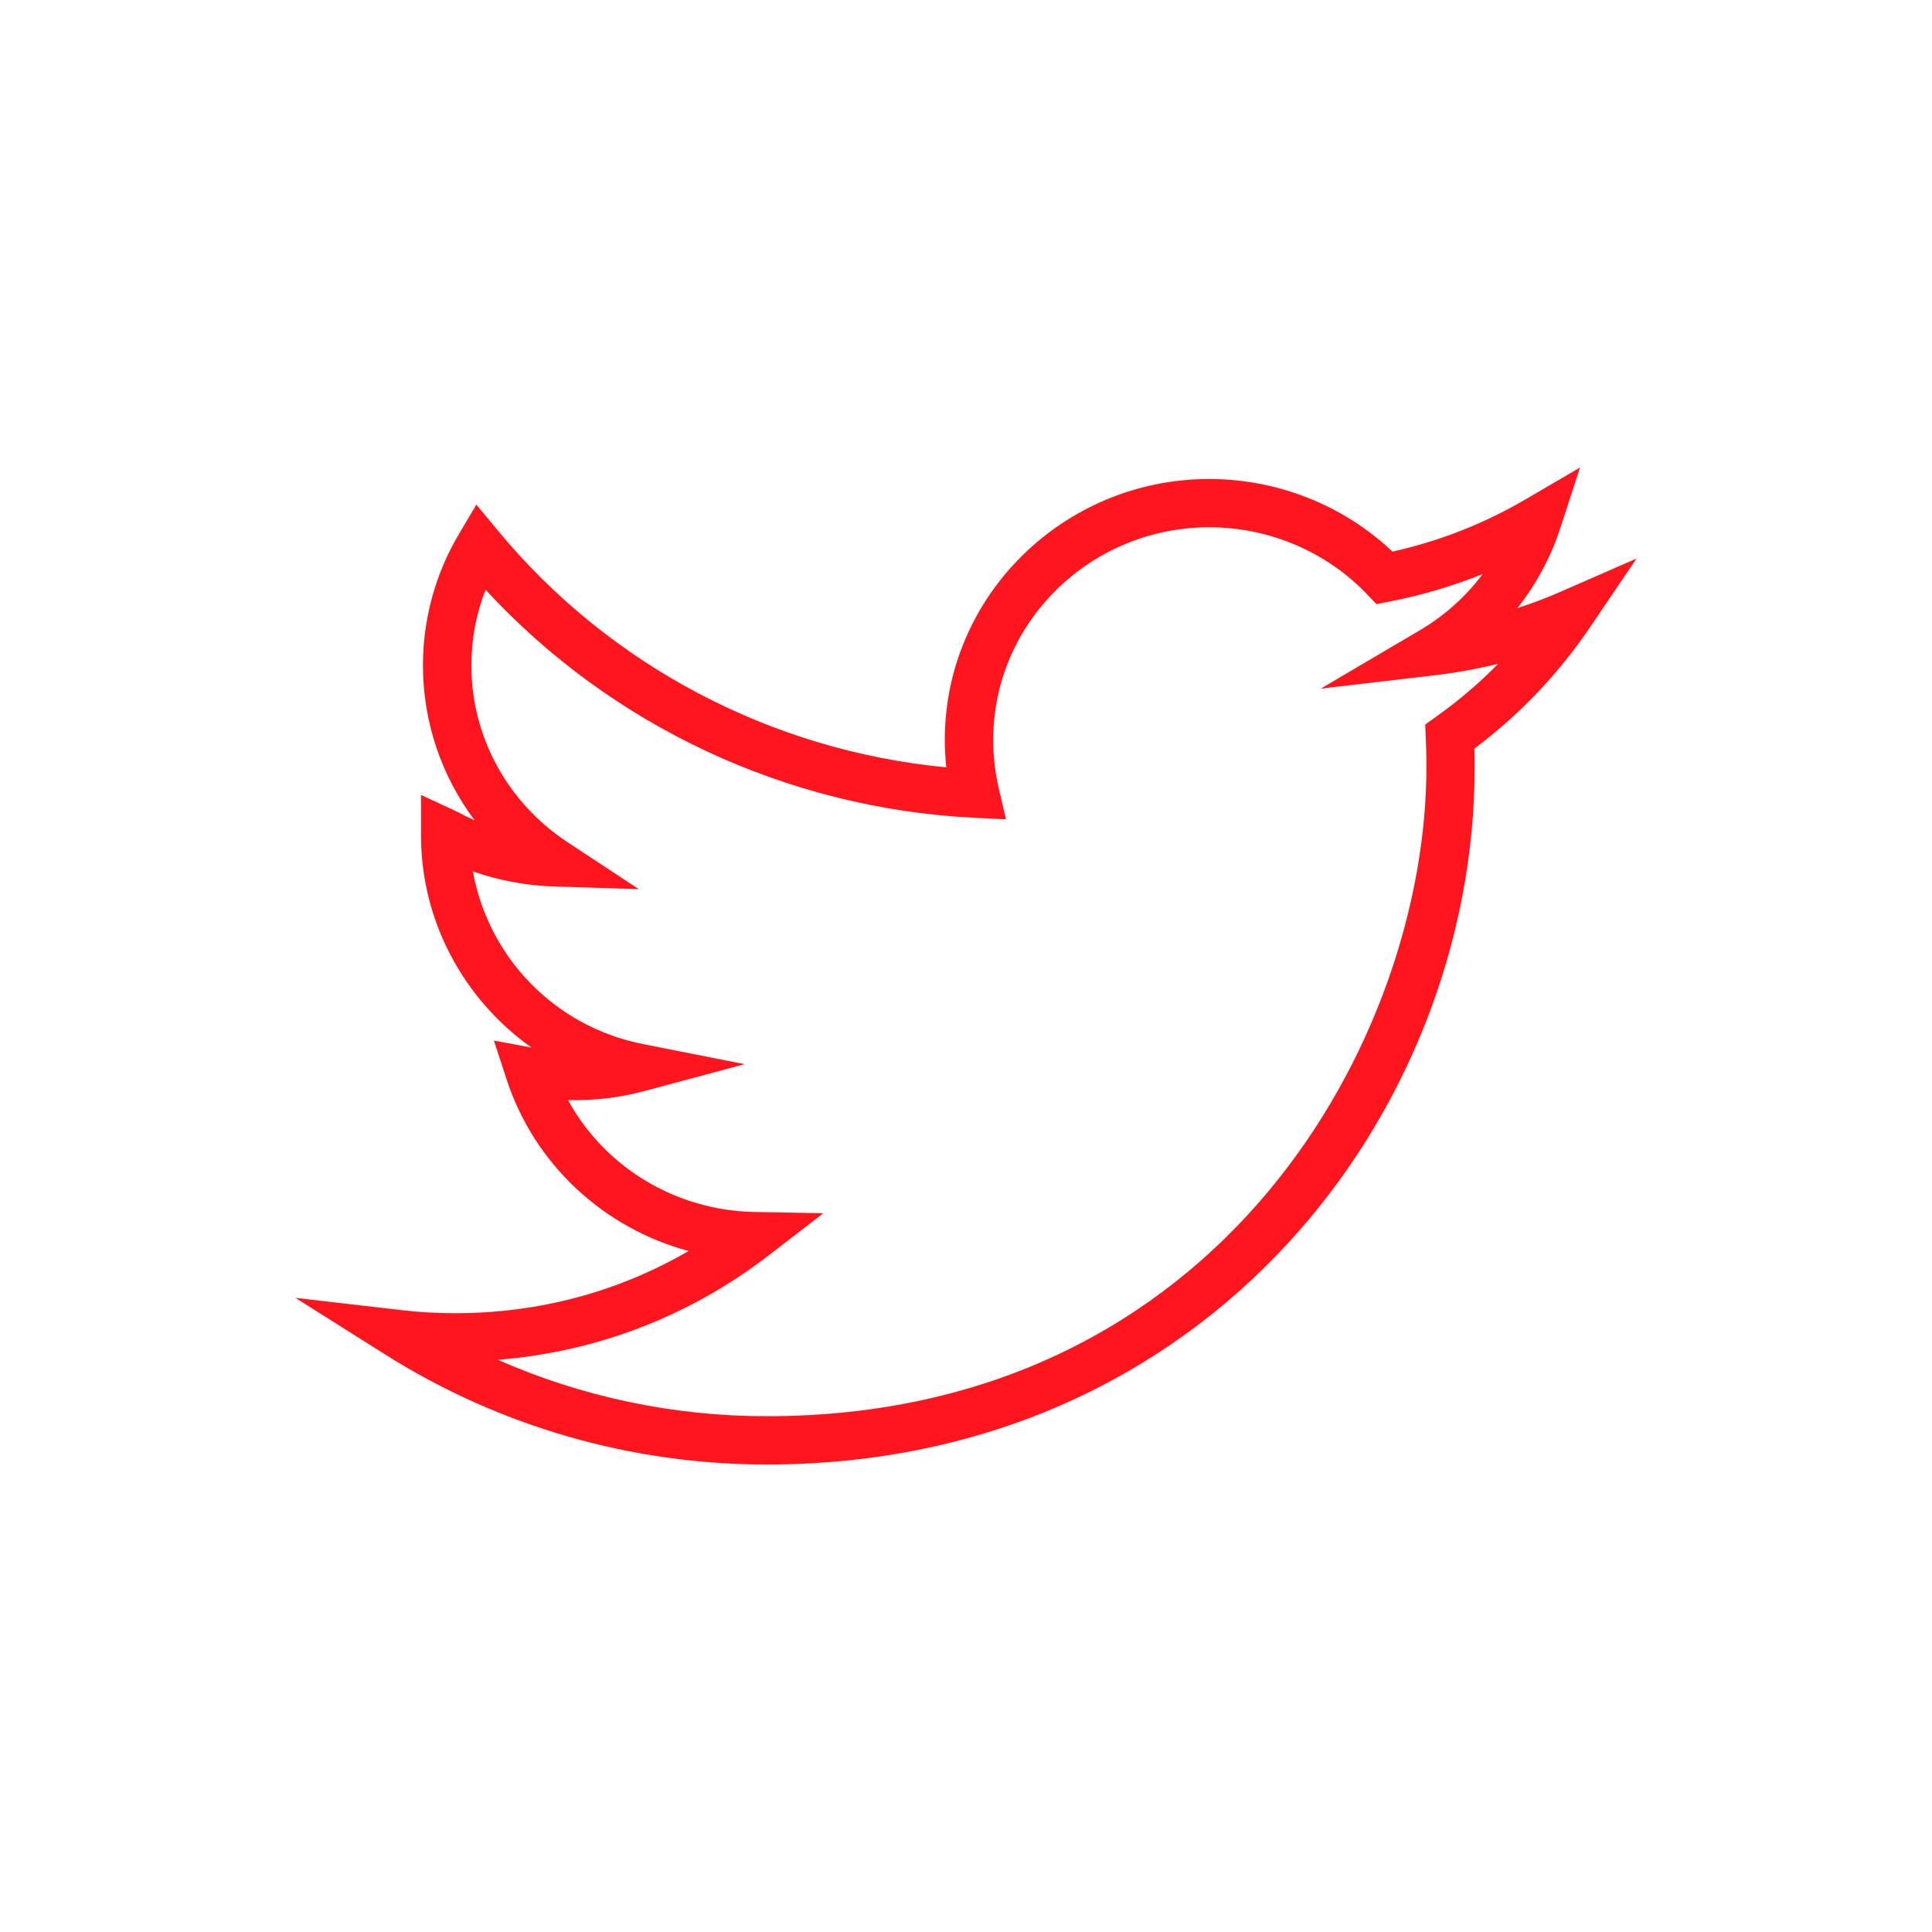 <?xml version="1.0" encoding="utf-8"?>
<!-- Generator: Adobe Illustrator 16.0.0, SVG Export Plug-In . SVG Version: 6.00 Build 0)  -->
<!DOCTYPE svg PUBLIC "-//W3C//DTD SVG 1.1//EN" "http://www.w3.org/Graphics/SVG/1.1/DTD/svg11.dtd">
<svg version="1.1" id="Layer_1" xmlns="http://www.w3.org/2000/svg" xmlns:xlink="http://www.w3.org/1999/xlink" x="0px" y="0px"
	 width="60px" height="60px" viewBox="0 0 60 60" enable-background="new 0 0 60 60" xml:space="preserve">
<g>
	<path fill="#FF151E" d="M23.809,45.482c-4.206,0-8.301-1.182-11.845-3.416l-2.791-1.76l3.277,0.379
		c0.558,0.066,1.128,0.098,1.695,0.098c2.586,0,5.056-0.662,7.24-1.932c-2.634-0.709-4.79-2.688-5.654-5.334l-0.393-1.201
		l1.168,0.217c-2.094-1.486-3.43-3.912-3.43-6.58v-1.264l1.109,0.514c0.18,0.098,0.365,0.188,0.553,0.27
		c-1.028-1.374-1.603-3.051-1.603-4.809c0-1.434,0.386-2.843,1.116-4.076l0.543-0.917l0.68,0.821
		c3.465,4.183,8.494,6.824,13.913,7.339c-0.03-0.285-0.045-0.571-0.045-0.857c0-4.465,3.686-8.098,8.215-8.098
		c2.119,0,4.17,0.817,5.689,2.255c1.453-0.324,2.838-0.867,4.121-1.617l1.703-0.995l-0.611,1.875
		c-0.295,0.908-0.75,1.75-1.334,2.491c0.449-0.145,0.893-0.312,1.324-0.501l2.375-1.038l-1.453,2.146
		c-0.979,1.444-2.182,2.706-3.582,3.755c0.006,0.193,0.008,0.386,0.008,0.58C45.799,34.471,37.572,45.482,23.809,45.482z
		 M15.462,42.23c2.616,1.152,5.454,1.752,8.347,1.752c14.132,0,20.49-11.787,20.49-20.157c0-0.307-0.006-0.614-0.02-0.917
		L44.262,22.5l0.332-0.237c0.697-0.495,1.344-1.046,1.934-1.649c-0.646,0.16-1.307,0.279-1.975,0.358l-3.535,0.414l3.066-1.806
		c0.773-0.455,1.438-1.052,1.963-1.752c-0.934,0.375-1.902,0.661-2.898,0.855l-0.402,0.078l-0.283-0.297
		c-1.264-1.328-3.051-2.089-4.904-2.089c-3.703,0-6.714,2.96-6.714,6.598c0,0.507,0.057,1.013,0.171,1.504l0.225,0.968l-0.992-0.049
		c-5.805-0.287-11.271-2.852-15.171-7.082c-0.29,0.747-0.44,1.544-0.44,2.351c0,2.207,1.116,4.258,2.985,5.489l2.216,1.46
		l-2.652-0.084c-0.853-0.027-1.7-0.187-2.502-0.469c0.482,2.681,2.554,4.824,5.279,5.363l3.162,0.625l-3.113,0.834
		c-0.768,0.207-1.566,0.303-2.375,0.281c1.134,2.074,3.335,3.43,5.793,3.475l2.137,0.039l-1.692,1.305
		C21.421,40.875,18.536,41.984,15.462,42.23z"/>
</g>
</svg>
